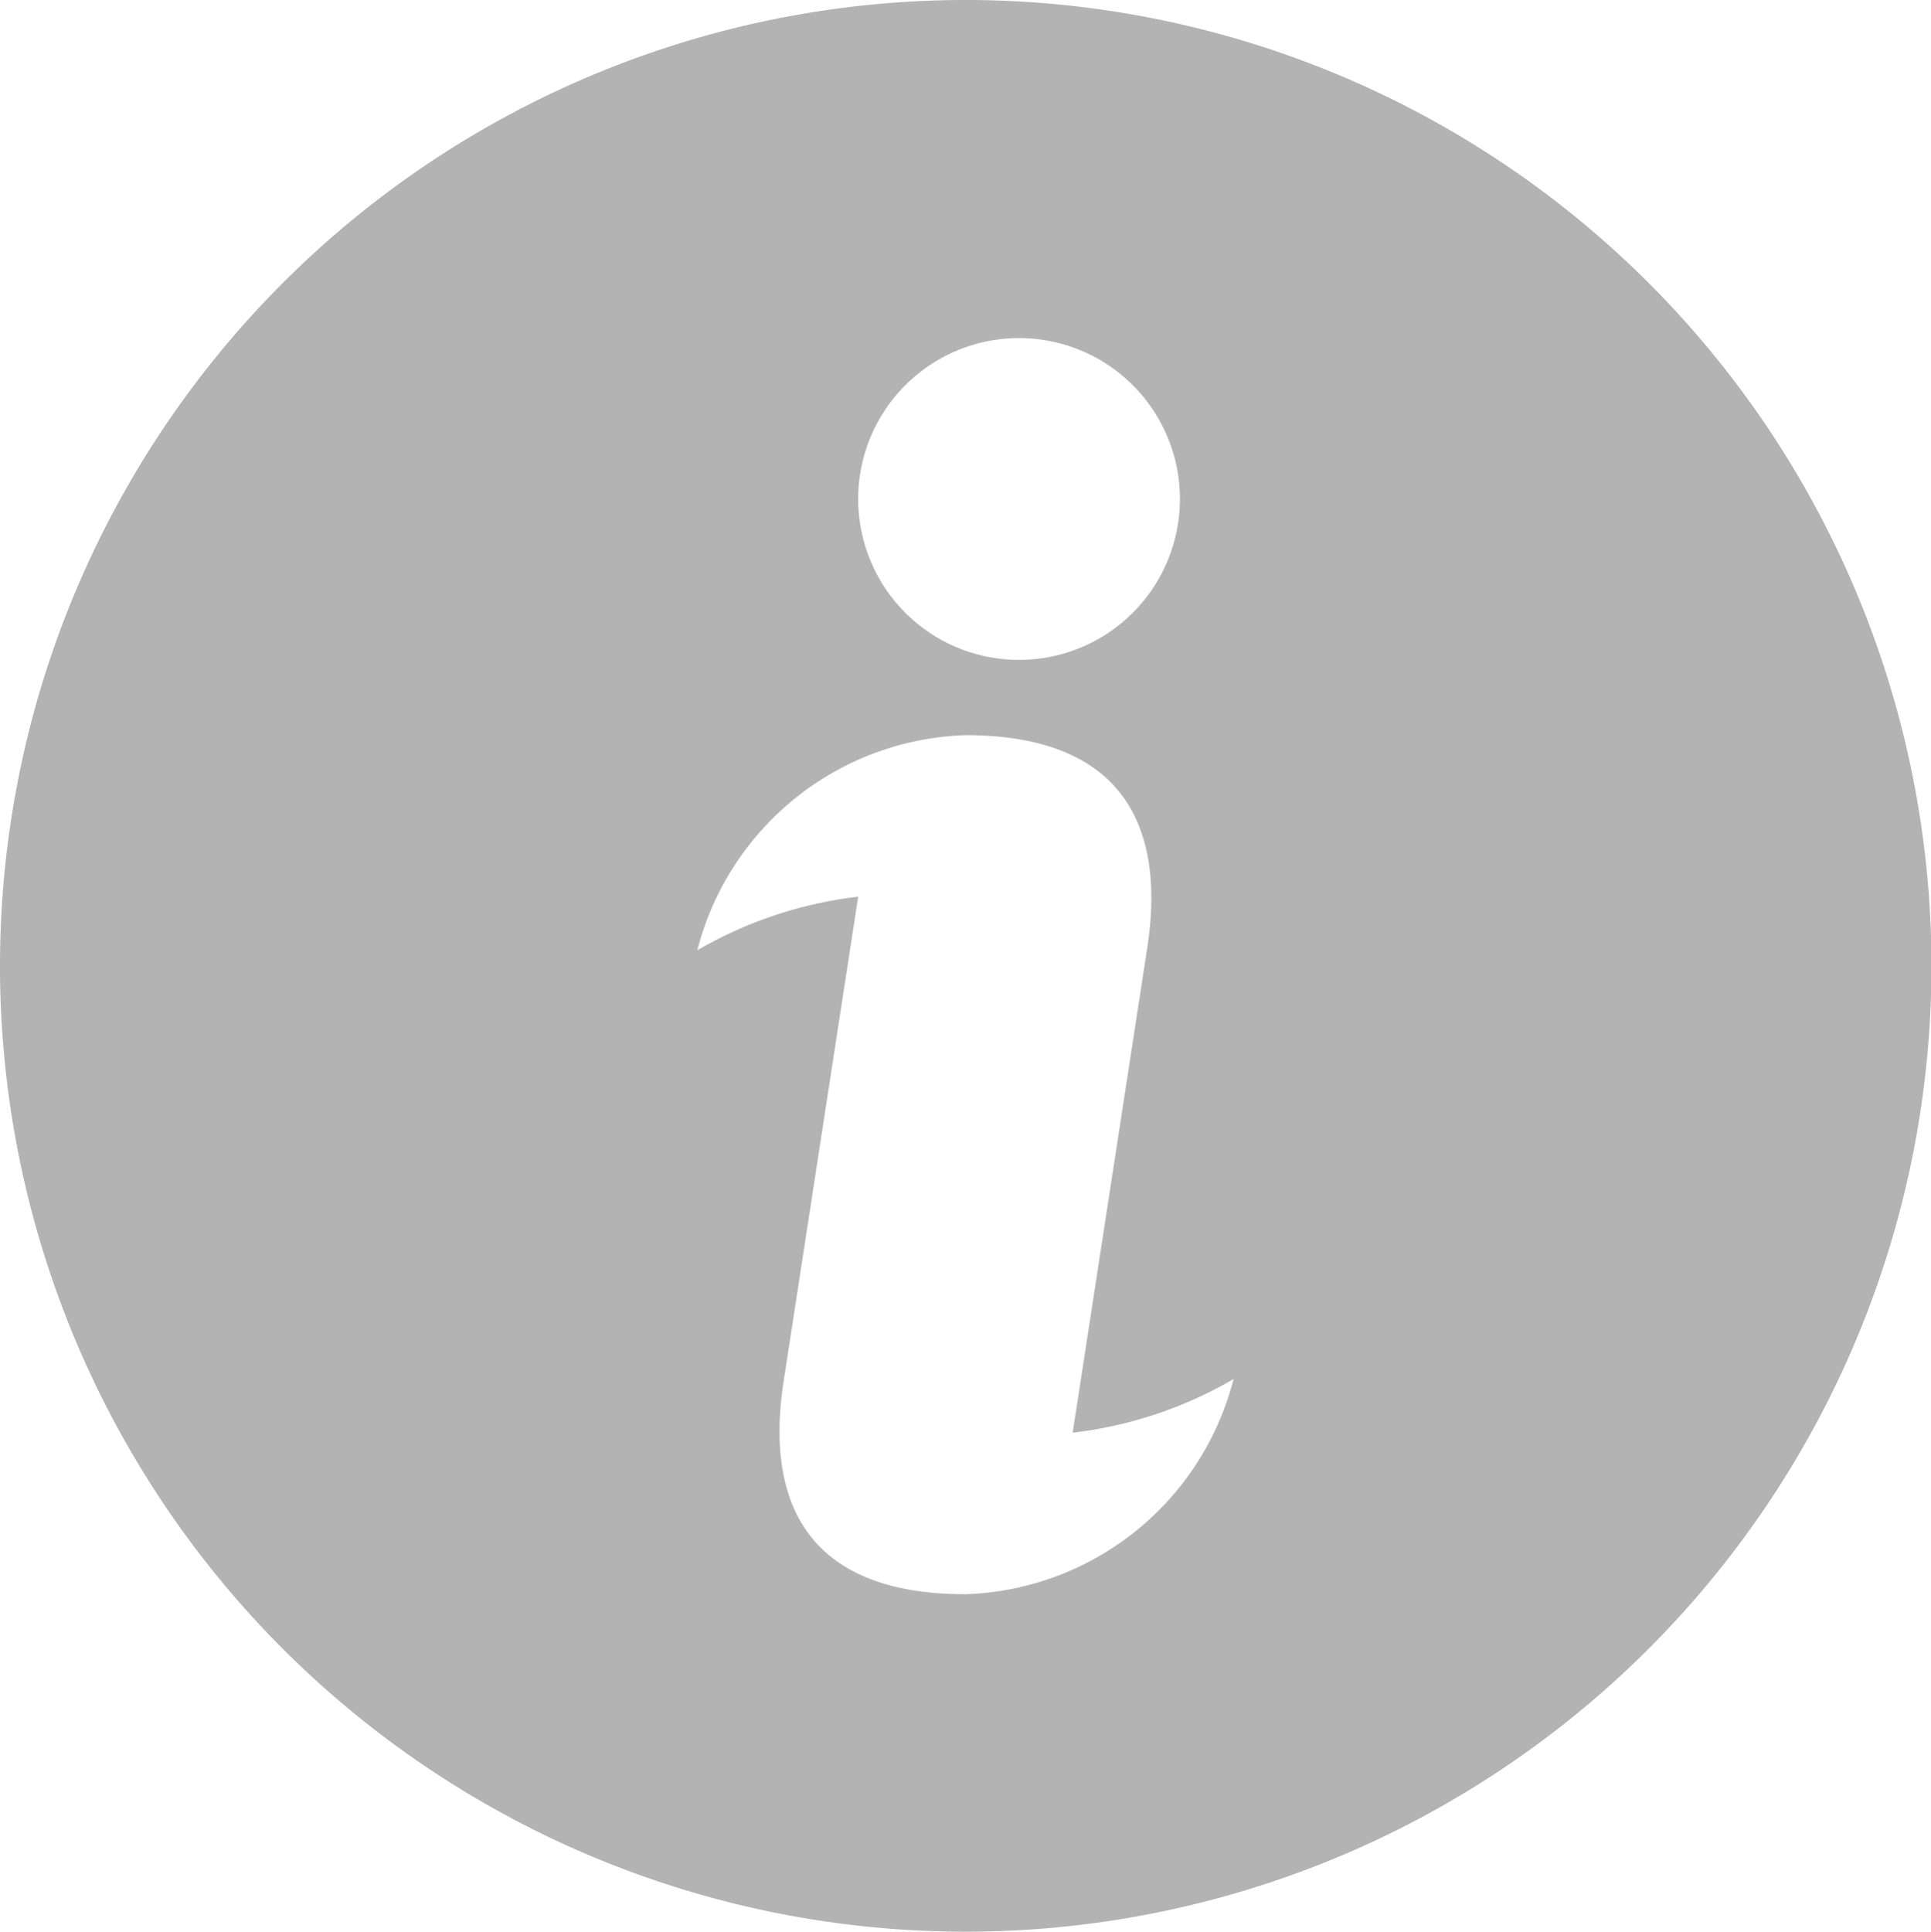 <svg xmlns="http://www.w3.org/2000/svg" viewBox="3536.853 363 12.567 12.57"><defs><style>.a{fill:#b3b3b3;}</style></defs><path class="a" d="M11.283,17.57A6.285,6.285,0,1,0,5,11.285,6.284,6.284,0,0,0,11.283,17.57ZM11.632,7.2a1.047,1.047,0,1,1-1.047,1.047A1.047,1.047,0,0,1,11.632,7.2Zm-.349,2.584c1.047,0,1.3.618,1.184,1.38l-.486,3.159a2.7,2.7,0,0,0,1.047-.349,1.863,1.863,0,0,1-1.745,1.4c-1.047,0-1.3-.618-1.184-1.38l.486-3.159a2.7,2.7,0,0,0-1.047.349A1.863,1.863,0,0,1,11.283,9.784Z" transform="translate(3531.853 358)"/></svg>